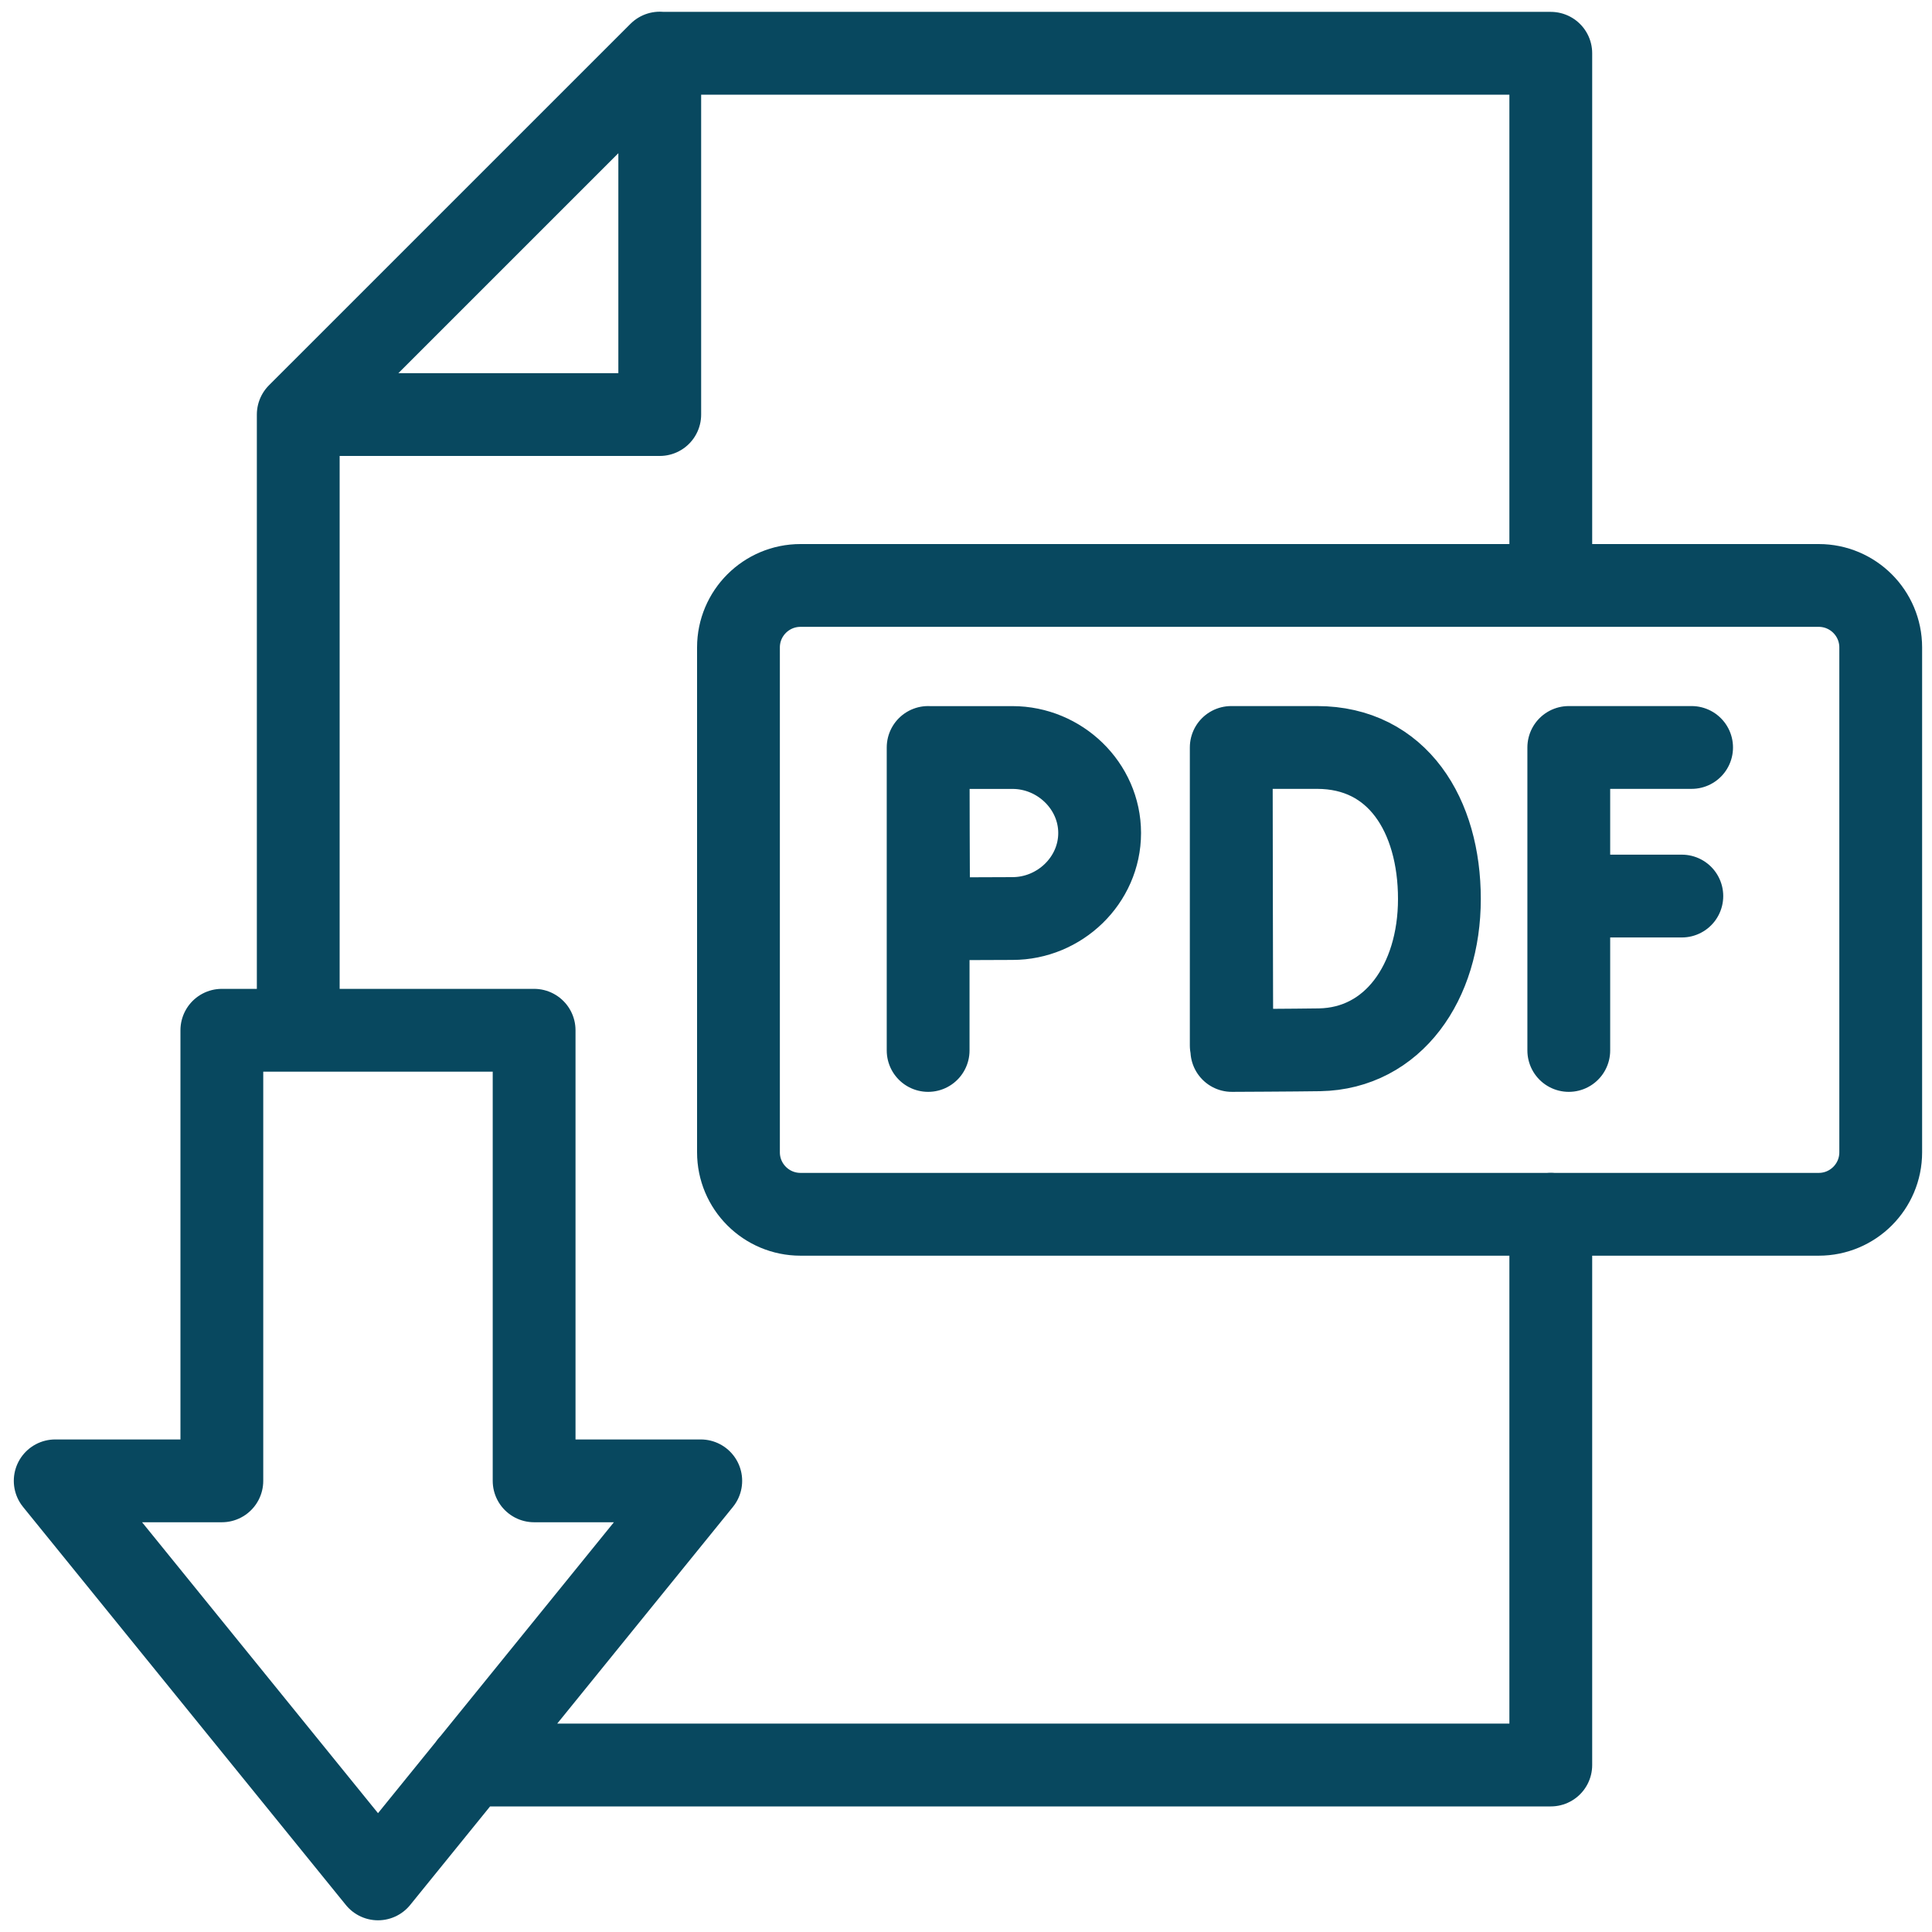 <svg xmlns="http://www.w3.org/2000/svg" width="35" height="35" viewBox="0 0 35 35" fill="none"><path d="M28.094 21.995V31.975H8.517M5.403 18.663V7.513L11.952 0.965H28.094V10.606M30.645 13.541H28.42V19.03M28.42 16.233H30.468M22.305 13.546V18.94M16.814 13.541V19.03M5.403 7.51L11.952 0.962V7.51H5.403ZM26.076 16.285C26.076 17.798 25.236 18.994 23.905 19.018C23.462 19.025 22.316 19.03 22.316 19.03C22.316 19.03 22.309 17.041 22.309 16.279C22.309 15.653 22.305 13.541 22.305 13.541H23.859C25.32 13.541 26.076 14.773 26.076 16.285ZM19.921 15.091C19.921 15.947 19.197 16.64 18.342 16.64C17.918 16.64 16.824 16.647 16.824 16.647C16.824 16.647 16.817 15.522 16.817 15.091C16.817 14.737 16.814 13.542 16.814 13.542H18.342C19.197 13.542 19.921 14.236 19.921 15.091ZM32.948 21.998H14.502C13.881 21.998 13.378 21.495 13.378 20.875V11.729C13.378 11.109 13.881 10.606 14.502 10.606H32.948C33.568 10.606 34.071 11.109 34.071 11.729V20.875C34.071 21.495 33.568 21.998 32.948 21.998ZM12.695 26.827L6.848 34.038L1 26.827H4.019V18.664H9.676V26.827H12.695Z" stroke="#08485F" stroke-width="1.5" stroke-miterlimit="10" stroke-linecap="round" stroke-linejoin="round"></path></svg>